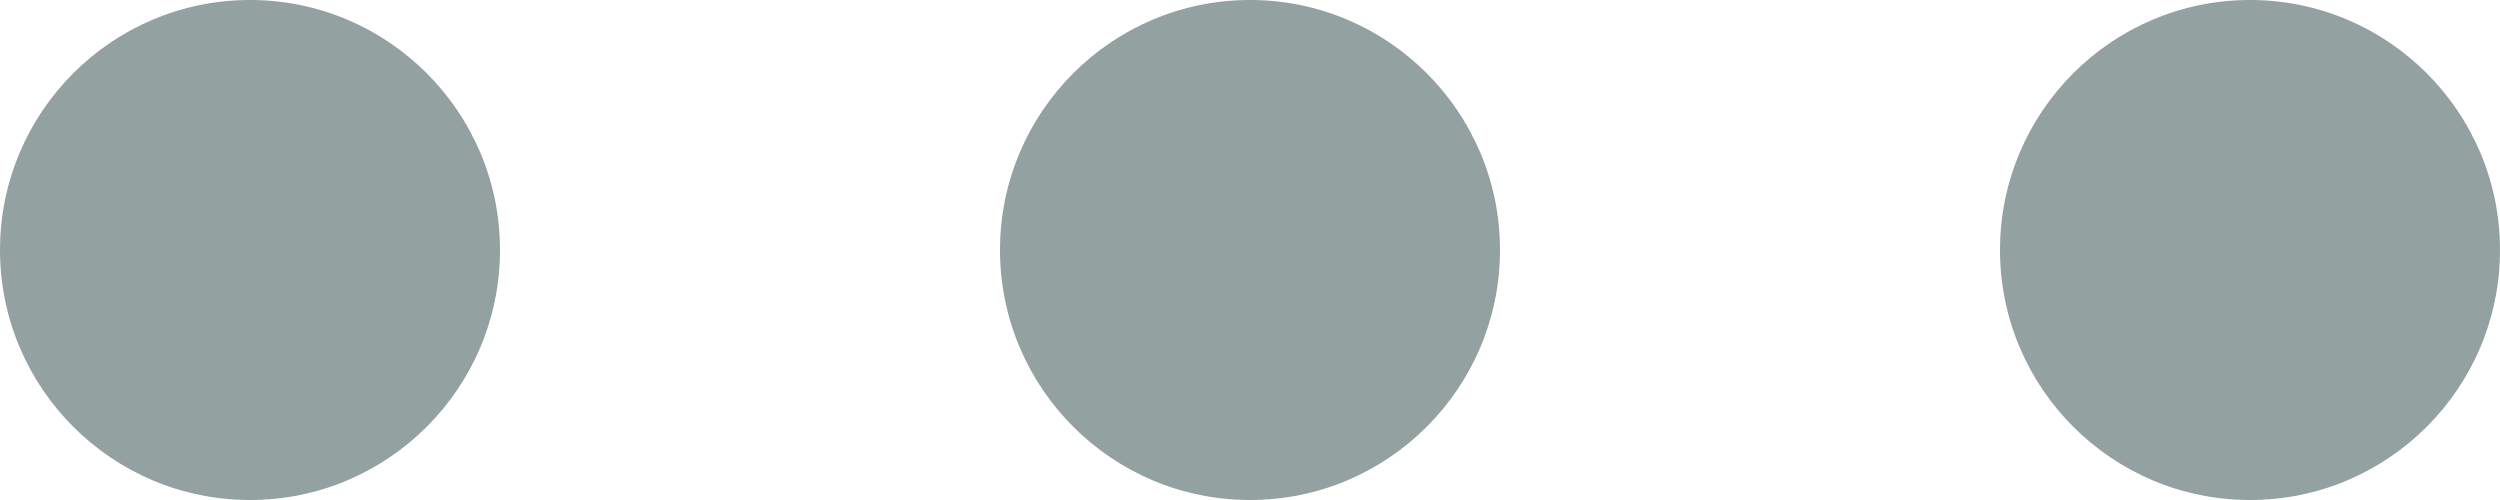 <svg width="15" height="3" viewBox="0 0 15 3" fill="none" xmlns="http://www.w3.org/2000/svg">
<path d="M0 1.5C0 0.672 0.672 0 1.5 0C2.328 0 3 0.672 3 1.5C3 2.328 2.328 3 1.5 3C0.672 3 0 2.328 0 1.5Z" fill="#93A1A1"/>
<path d="M6 1.5C6 0.672 6.672 0 7.5 0C8.328 0 9 0.672 9 1.5C9 2.328 8.328 3 7.5 3C6.672 3 6 2.328 6 1.5Z" fill="#93A1A1"/>
<path d="M12 1.5C12 0.672 12.672 0 13.5 0C14.328 0 15 0.672 15 1.5C15 2.328 14.328 3 13.5 3C12.672 3 12 2.328 12 1.5Z" fill="#93A1A1"/>
</svg>
